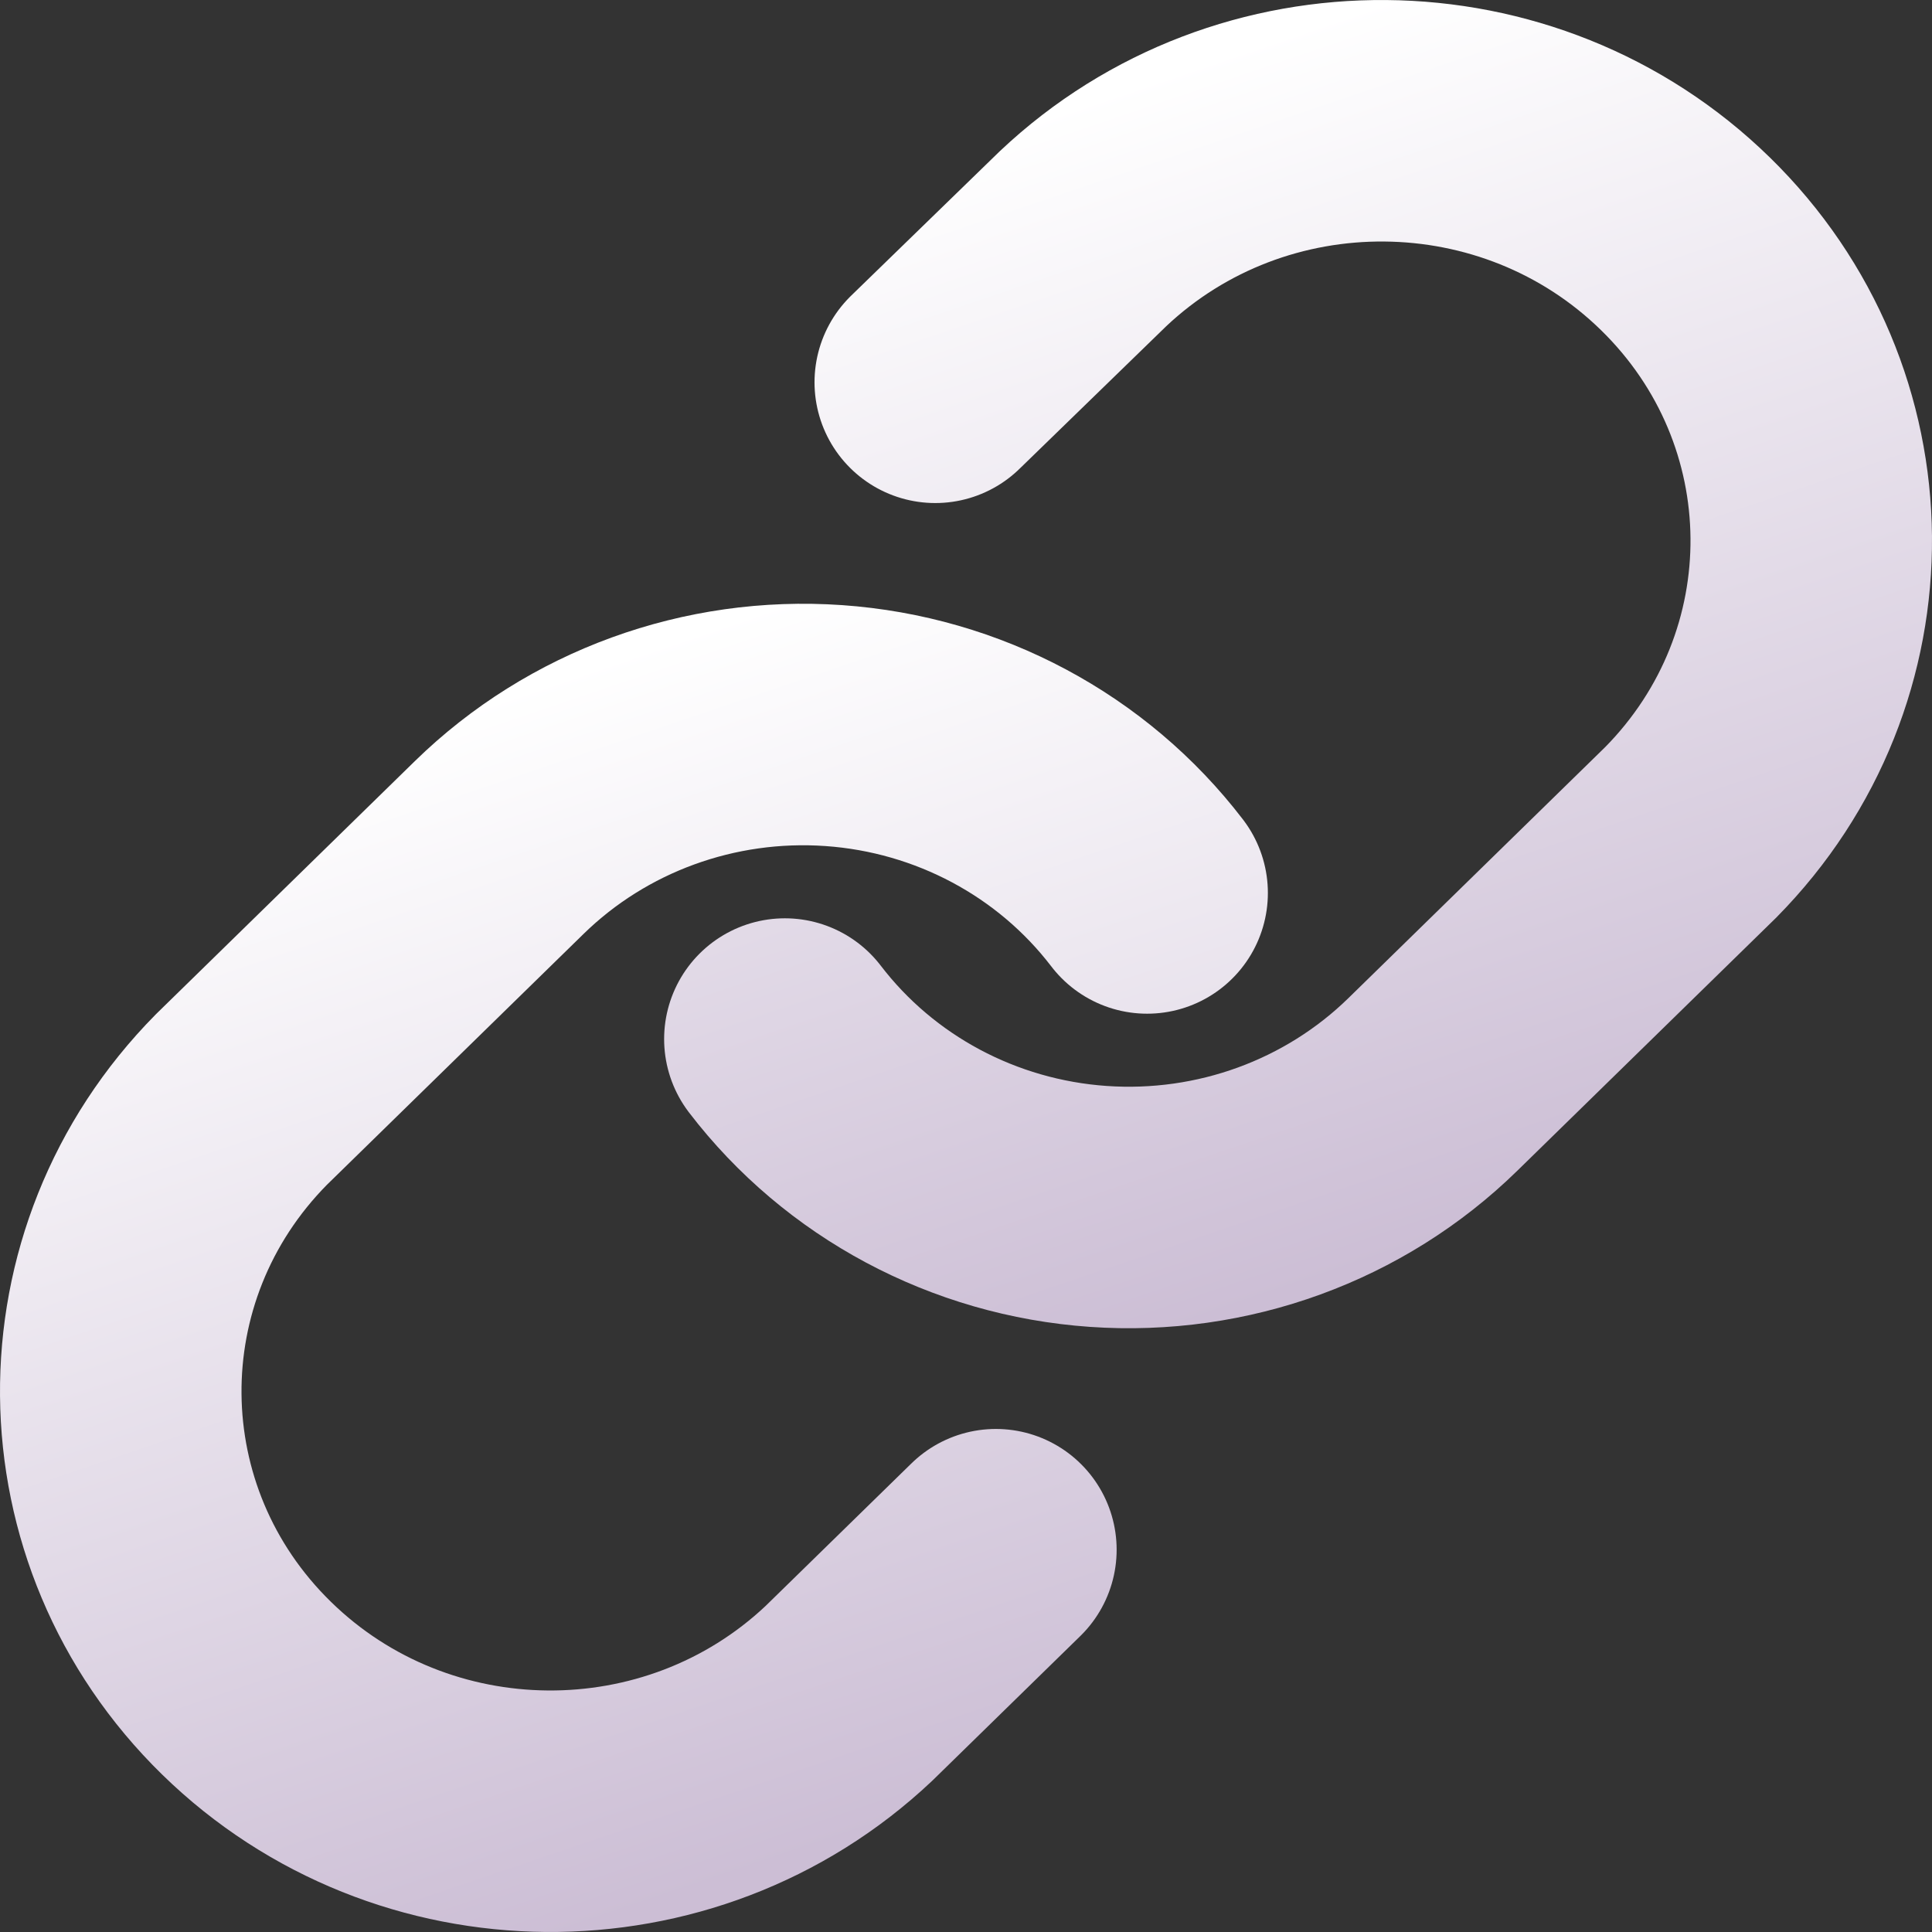<svg xmlns="http://www.w3.org/2000/svg" width="32" height="32" viewBox="0 0 32 32">
    <rect x="0" y="0" width="32" height="32" fill="#333333" stroke="none"/>
    <defs>
        <linearGradient id="idqagv8q3a" x1="35.294%" x2="68.303%" y1="-1.017%" y2="100.575%">
            <stop offset="0%" stop-color="#FFF"/>
            <stop offset="100%" stop-color="#CCBED5"/>
        </linearGradient>
    </defs>
    <g fill="none" fill-rule="evenodd" stroke-linecap="round" stroke-linejoin="round">
        <g stroke="url(#idqagv8q3a)" stroke-width="4" transform="translate(-928 -3460)">
            <g>
                <g>
                    <path fill-rule="nonzero" d="M11 15.21c1.237 1.617 3.13 2.628 5.19 2.772 2.06.144 4.082-.593 5.542-2.02l4.27-4.174c2.697-2.73 2.659-7.068-.086-9.75-2.746-2.684-7.184-2.721-9.977-.085l-2.448 2.379" transform="translate(930 3462)"/>
                    <path d="M17 12.79c-1.237-1.617-3.13-2.628-5.19-2.772-2.06-.144-4.082.593-5.542 2.02l-4.27 4.174c-2.697 2.73-2.659 7.068.086 9.75 2.746 2.684 7.184 2.721 9.977.085l2.434-2.379" transform="translate(930 3462)"/>
                </g>
            </g>
        </g>
    </g>
</svg>
